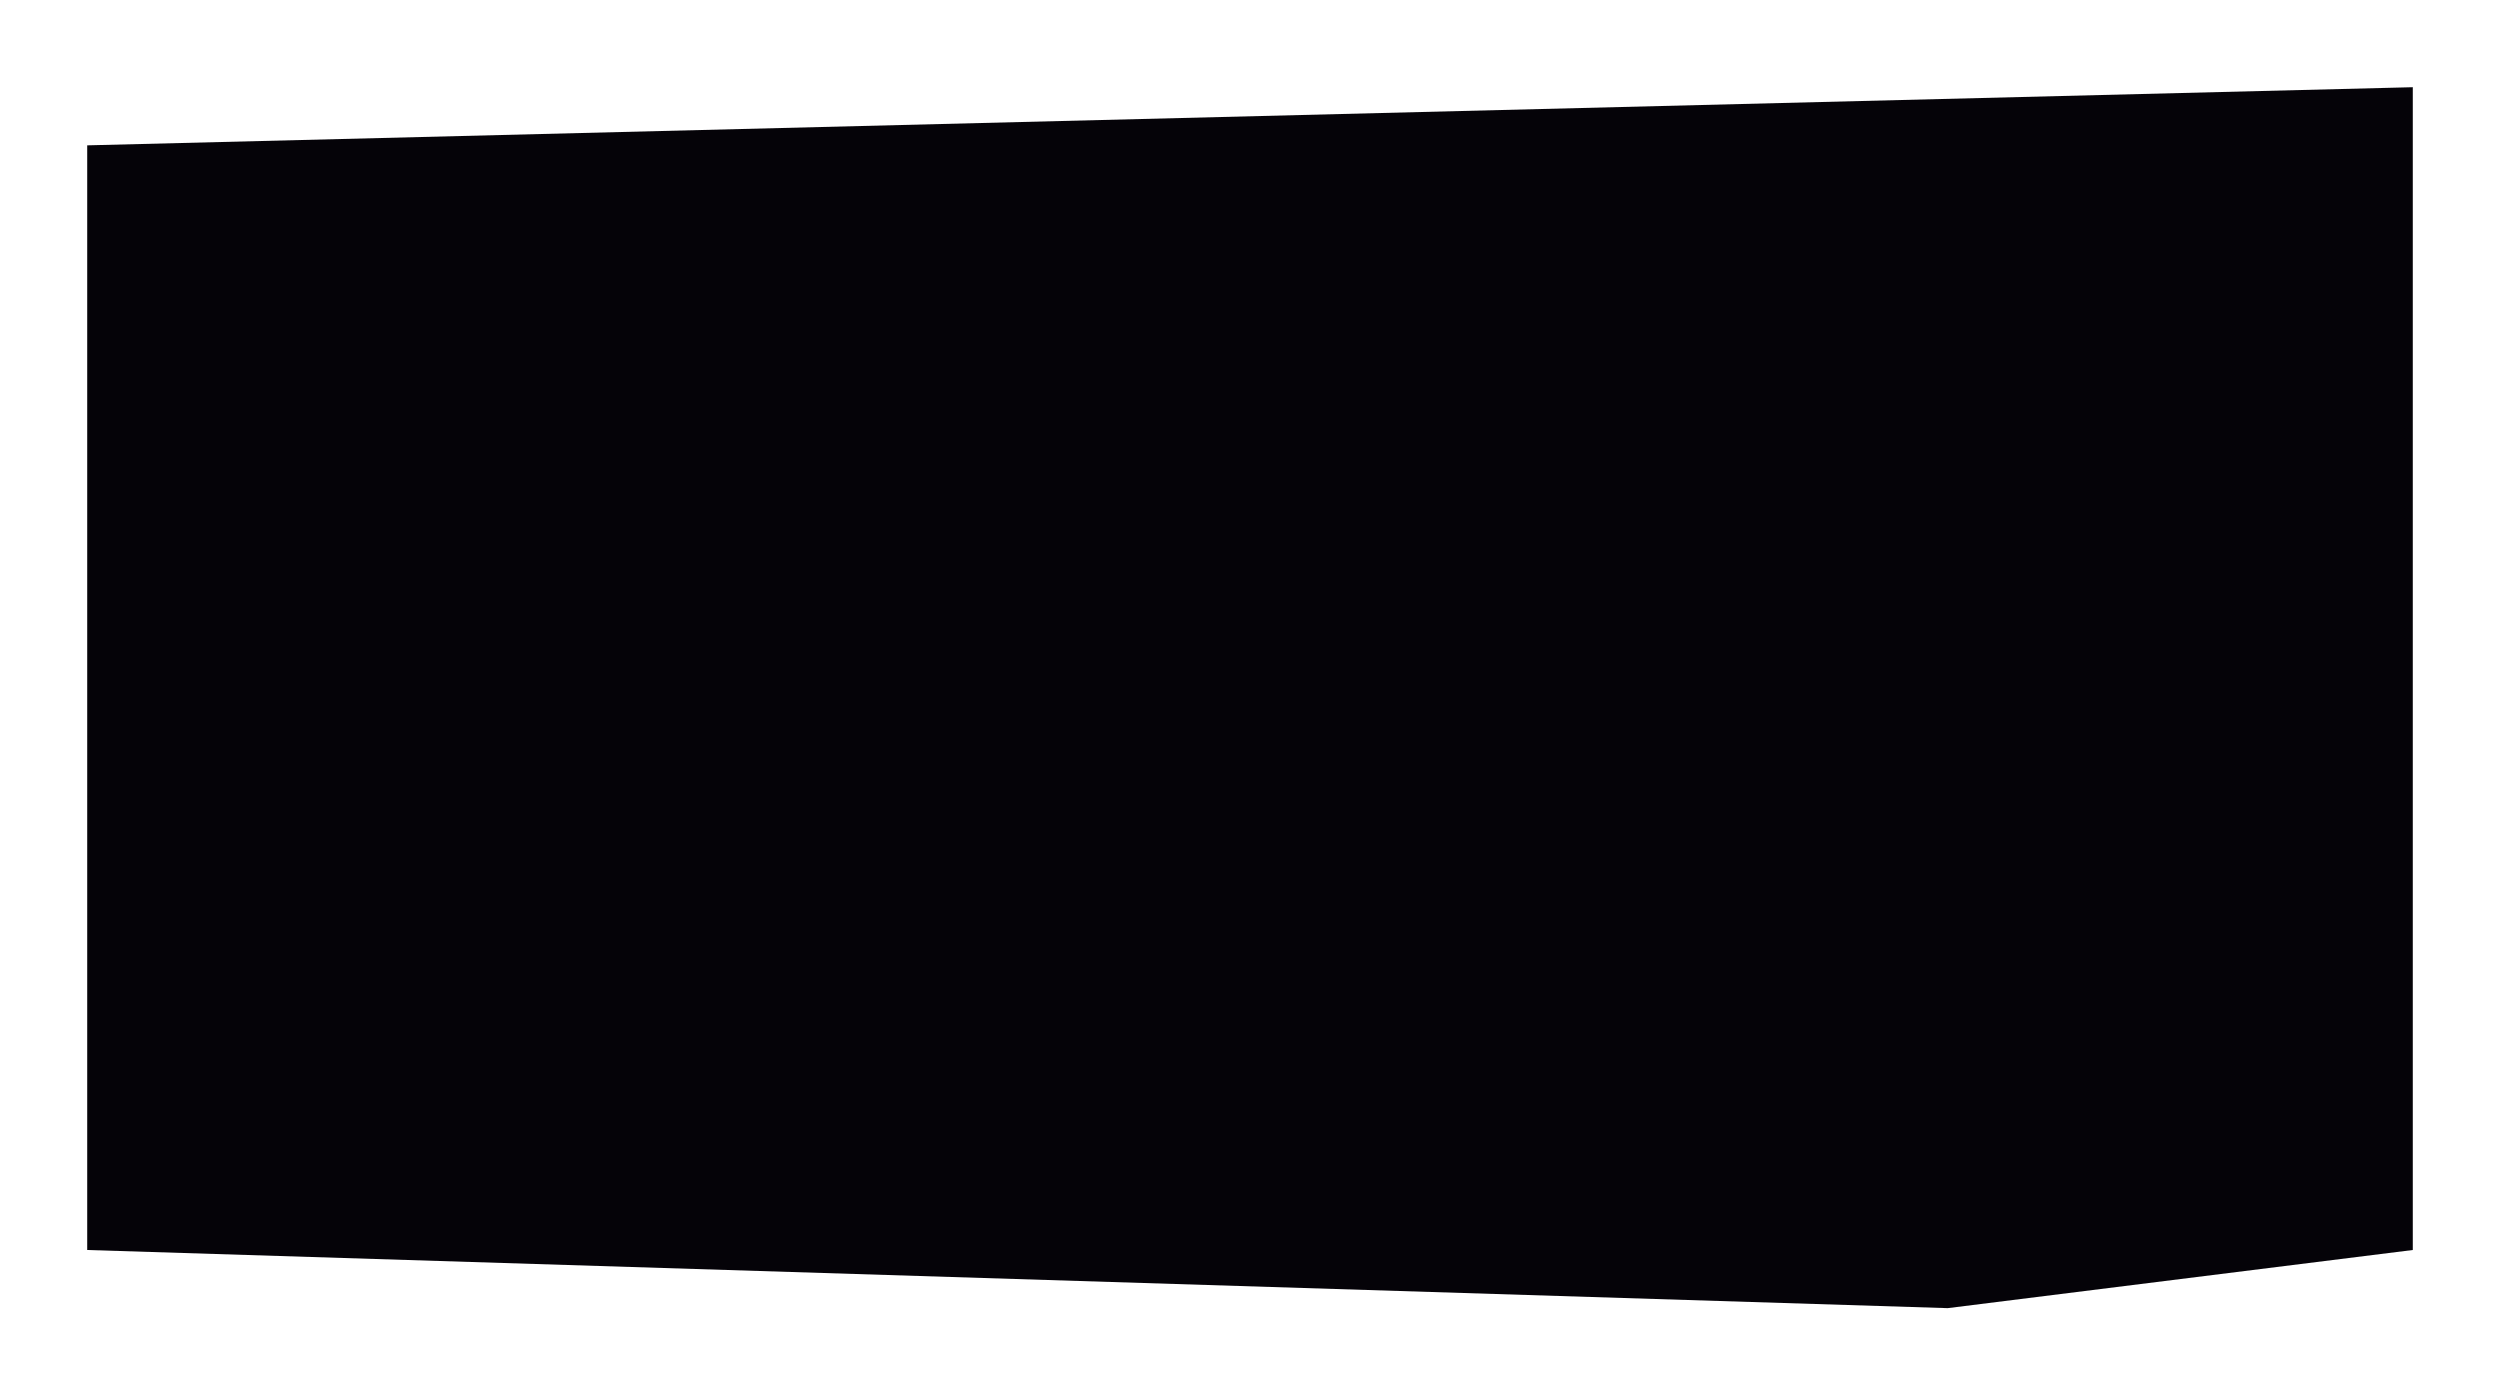 <?xml version="1.0" encoding="UTF-8"?> <svg xmlns="http://www.w3.org/2000/svg" width="430" height="240" viewBox="0 0 430 240" fill="none"><g filter="url(#filter0_d_870_99)"><path d="M11 21L411 11V211L331 221L11 211V21Z" fill="#050308"></path></g><defs><filter id="filter0_d_870_99" x="0" y="0" width="430" height="240" filterUnits="userSpaceOnUse" color-interpolation-filters="sRGB"><feFlood flood-opacity="0" result="BackgroundImageFix"></feFlood><feColorMatrix in="SourceAlpha" type="matrix" values="0 0 0 0 0 0 0 0 0 0 0 0 0 0 0 0 0 0 127 0" result="hardAlpha"></feColorMatrix><feOffset dx="4" dy="4"></feOffset><feGaussianBlur stdDeviation="7.5"></feGaussianBlur><feComposite in2="hardAlpha" operator="out"></feComposite><feColorMatrix type="matrix" values="0 0 0 0 0 0 0 0 0 0 0 0 0 0 0 0 0 0 0.15 0"></feColorMatrix><feBlend mode="normal" in2="BackgroundImageFix" result="effect1_dropShadow_870_99"></feBlend><feBlend mode="normal" in="SourceGraphic" in2="effect1_dropShadow_870_99" result="shape"></feBlend></filter></defs></svg> 